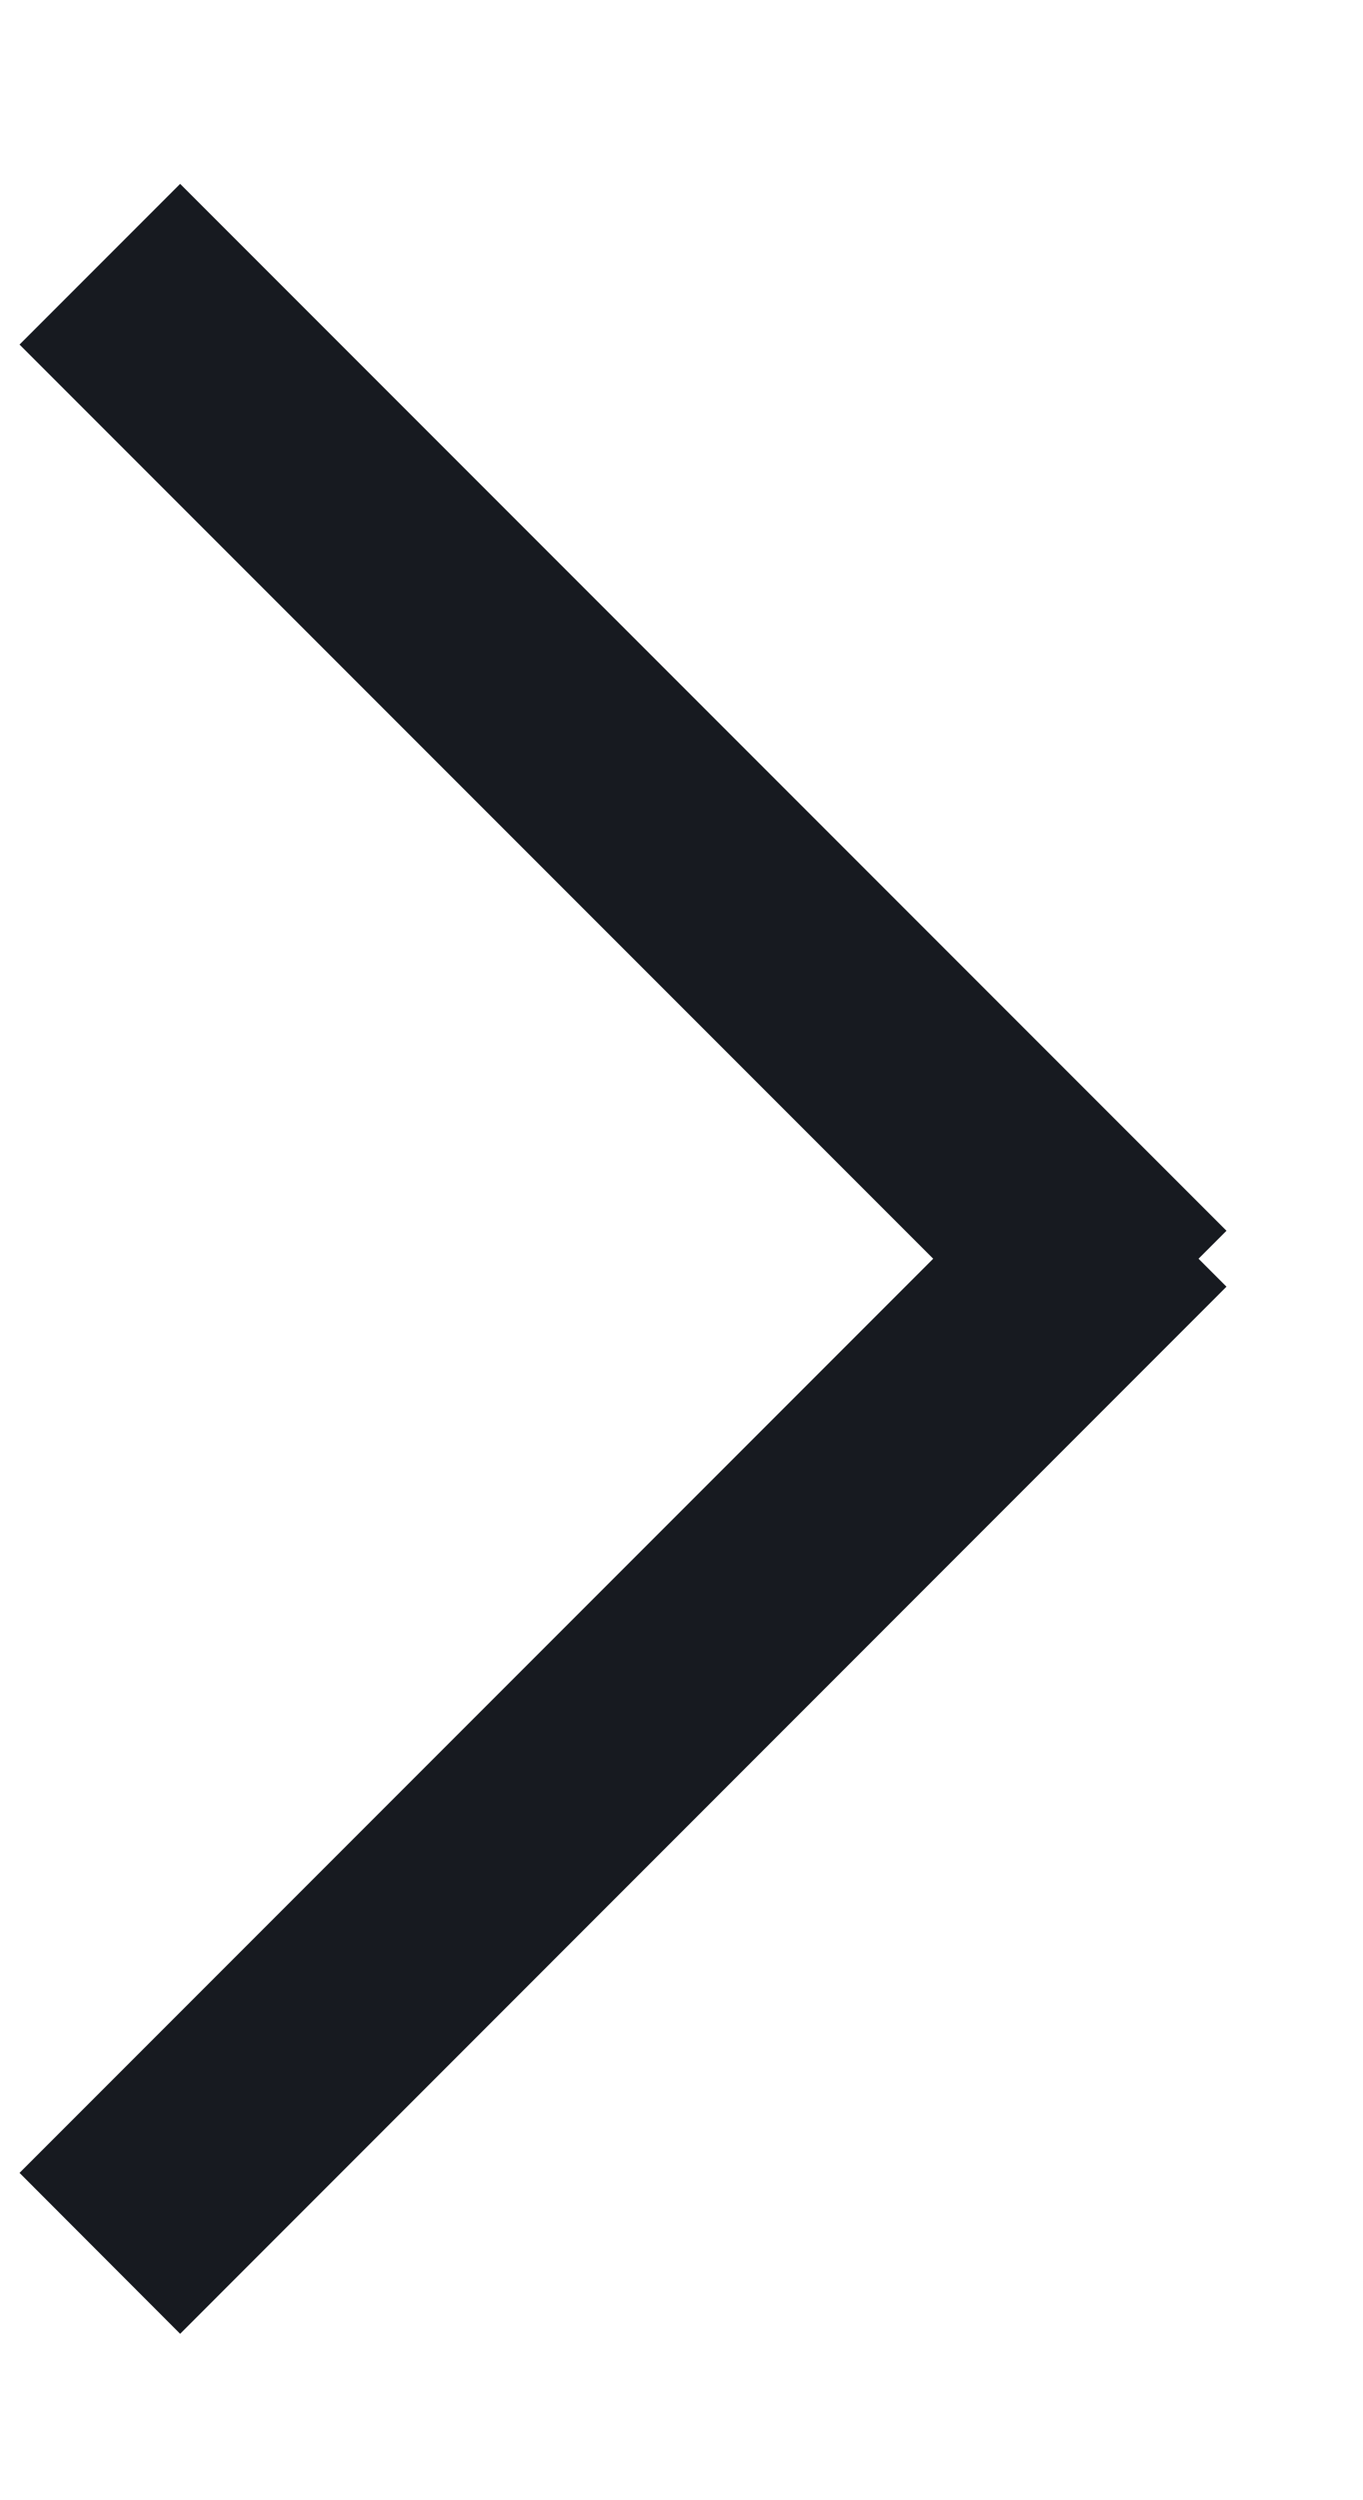 <svg width="6" height="11" viewBox="0 0 6 11" fill="none" xmlns="http://www.w3.org/2000/svg">
<path fill-rule="evenodd" clip-rule="evenodd" d="M5.399 5.661L0.793 10.268L0.086 9.56L4.108 5.538L0.086 1.516L0.793 0.809L5.399 5.415L5.276 5.538L5.399 5.661Z" fill="#171A20"/>
</svg>
